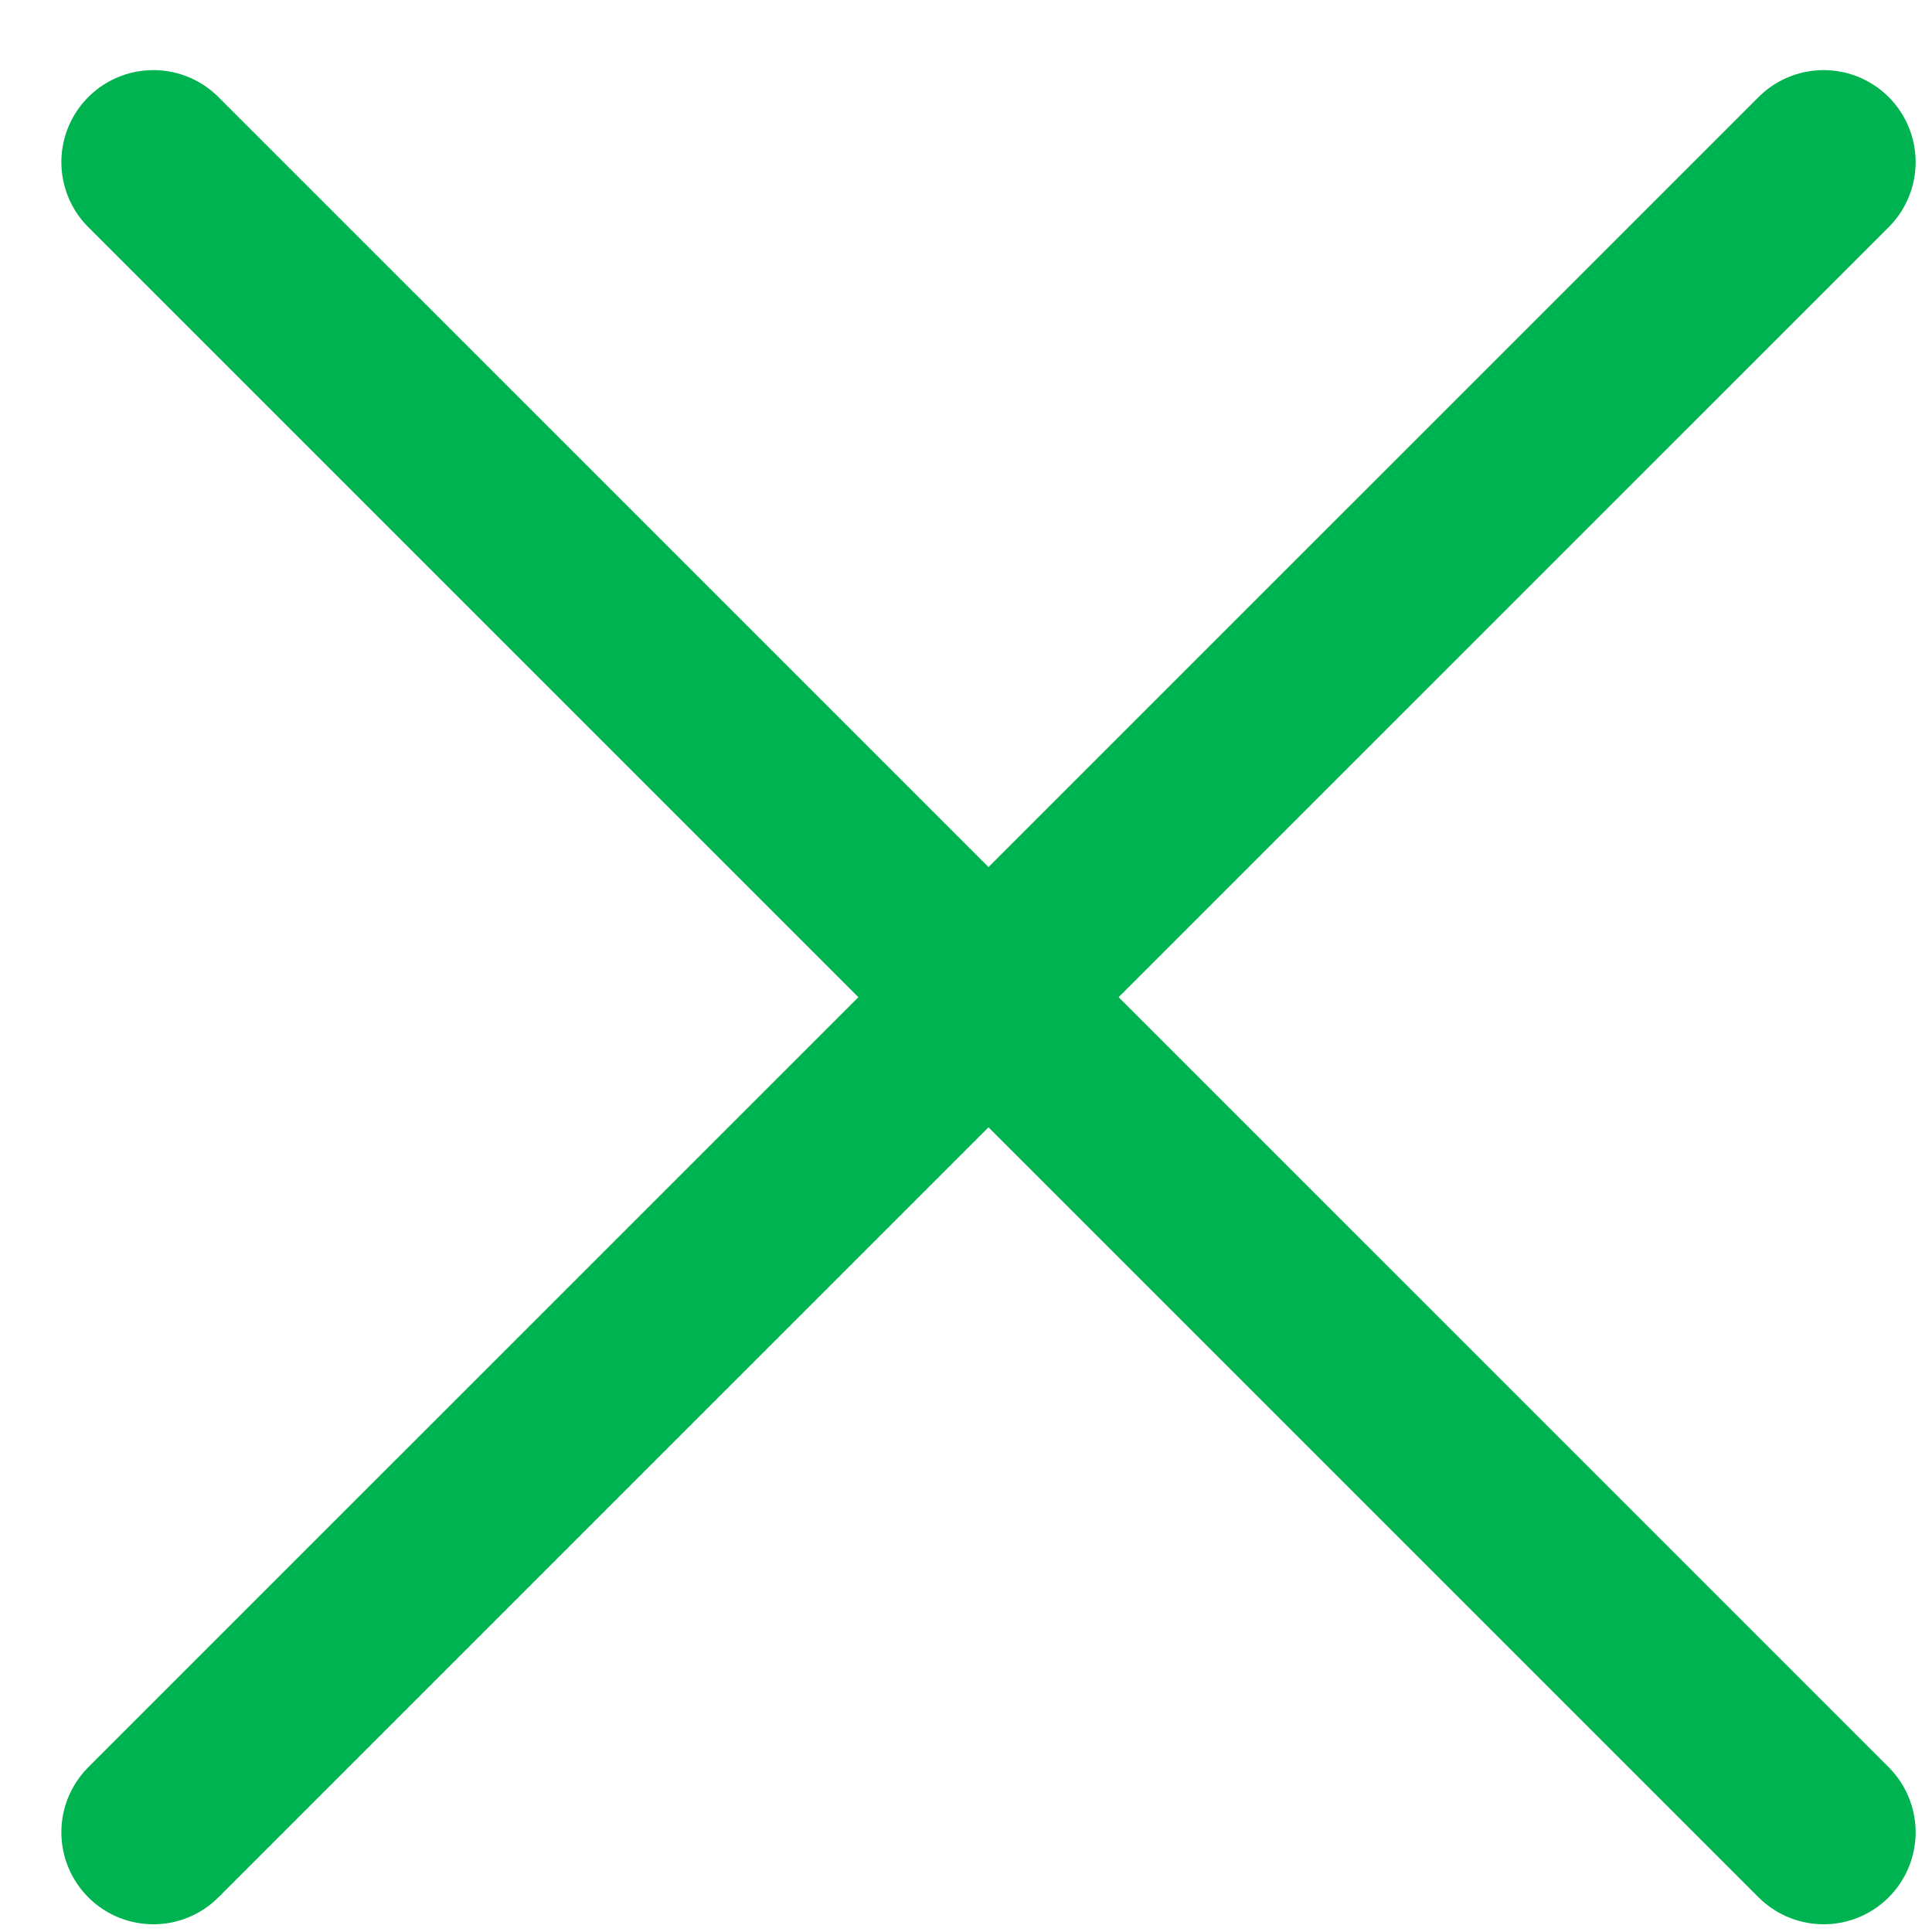 <svg width="21" height="21" viewBox="0 0 21 21" fill="#00B351" xmlns="http://www.w3.org/2000/svg">
<path d="M19.822 1.762L1.667 19.916" stroke="#00B351" stroke-width="2" stroke-linecap="round" stroke-linejoin="round"/>
<path d="M1.667 1.762L19.822 19.916" stroke="#00B351" stroke-width="2" stroke-linecap="round" stroke-linejoin="round"/>
</svg>
